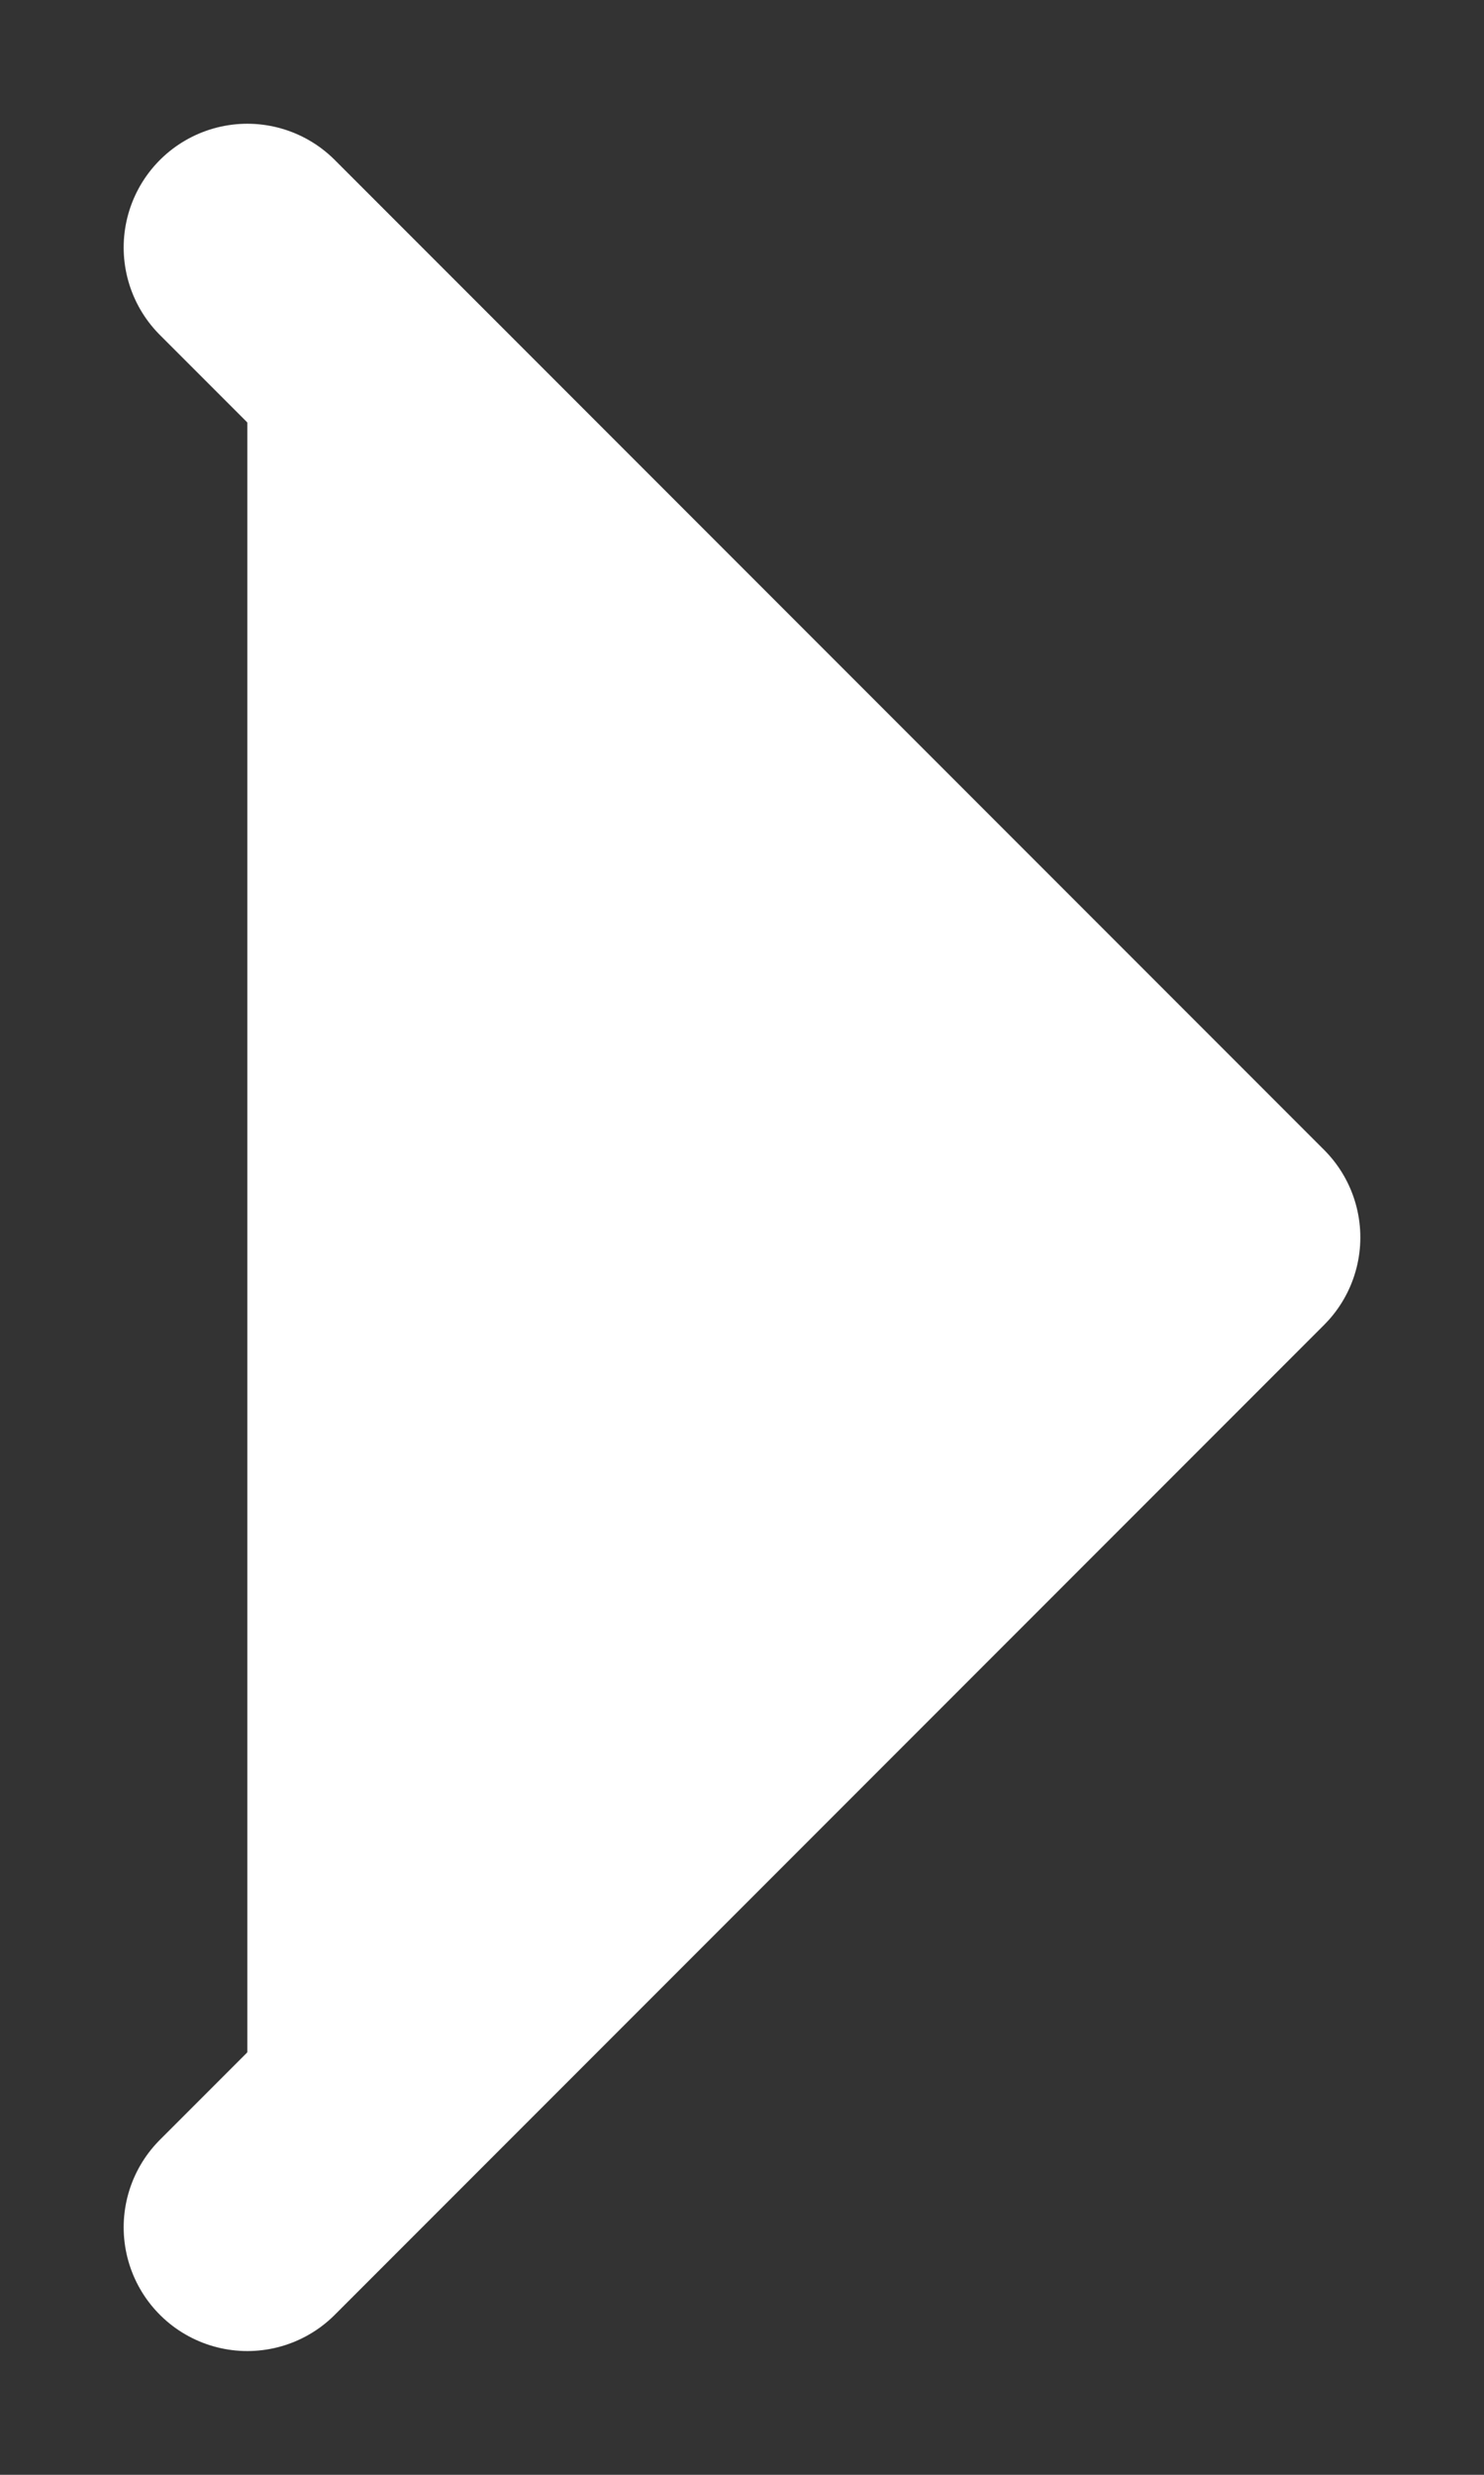 <svg width="6" height="10" viewBox="0 0 6 10" fill="none" xmlns="http://www.w3.org/2000/svg">
<rect x="0" y="0" width="6" height="10" fill="#333333" stroke="none"/>
<path d="M1 1L5 5L1 9" fill="white"/>
<path d="M1 1L5 5L1 9" stroke="white" stroke-linecap="round" stroke-linejoin="round"/>
</svg>
